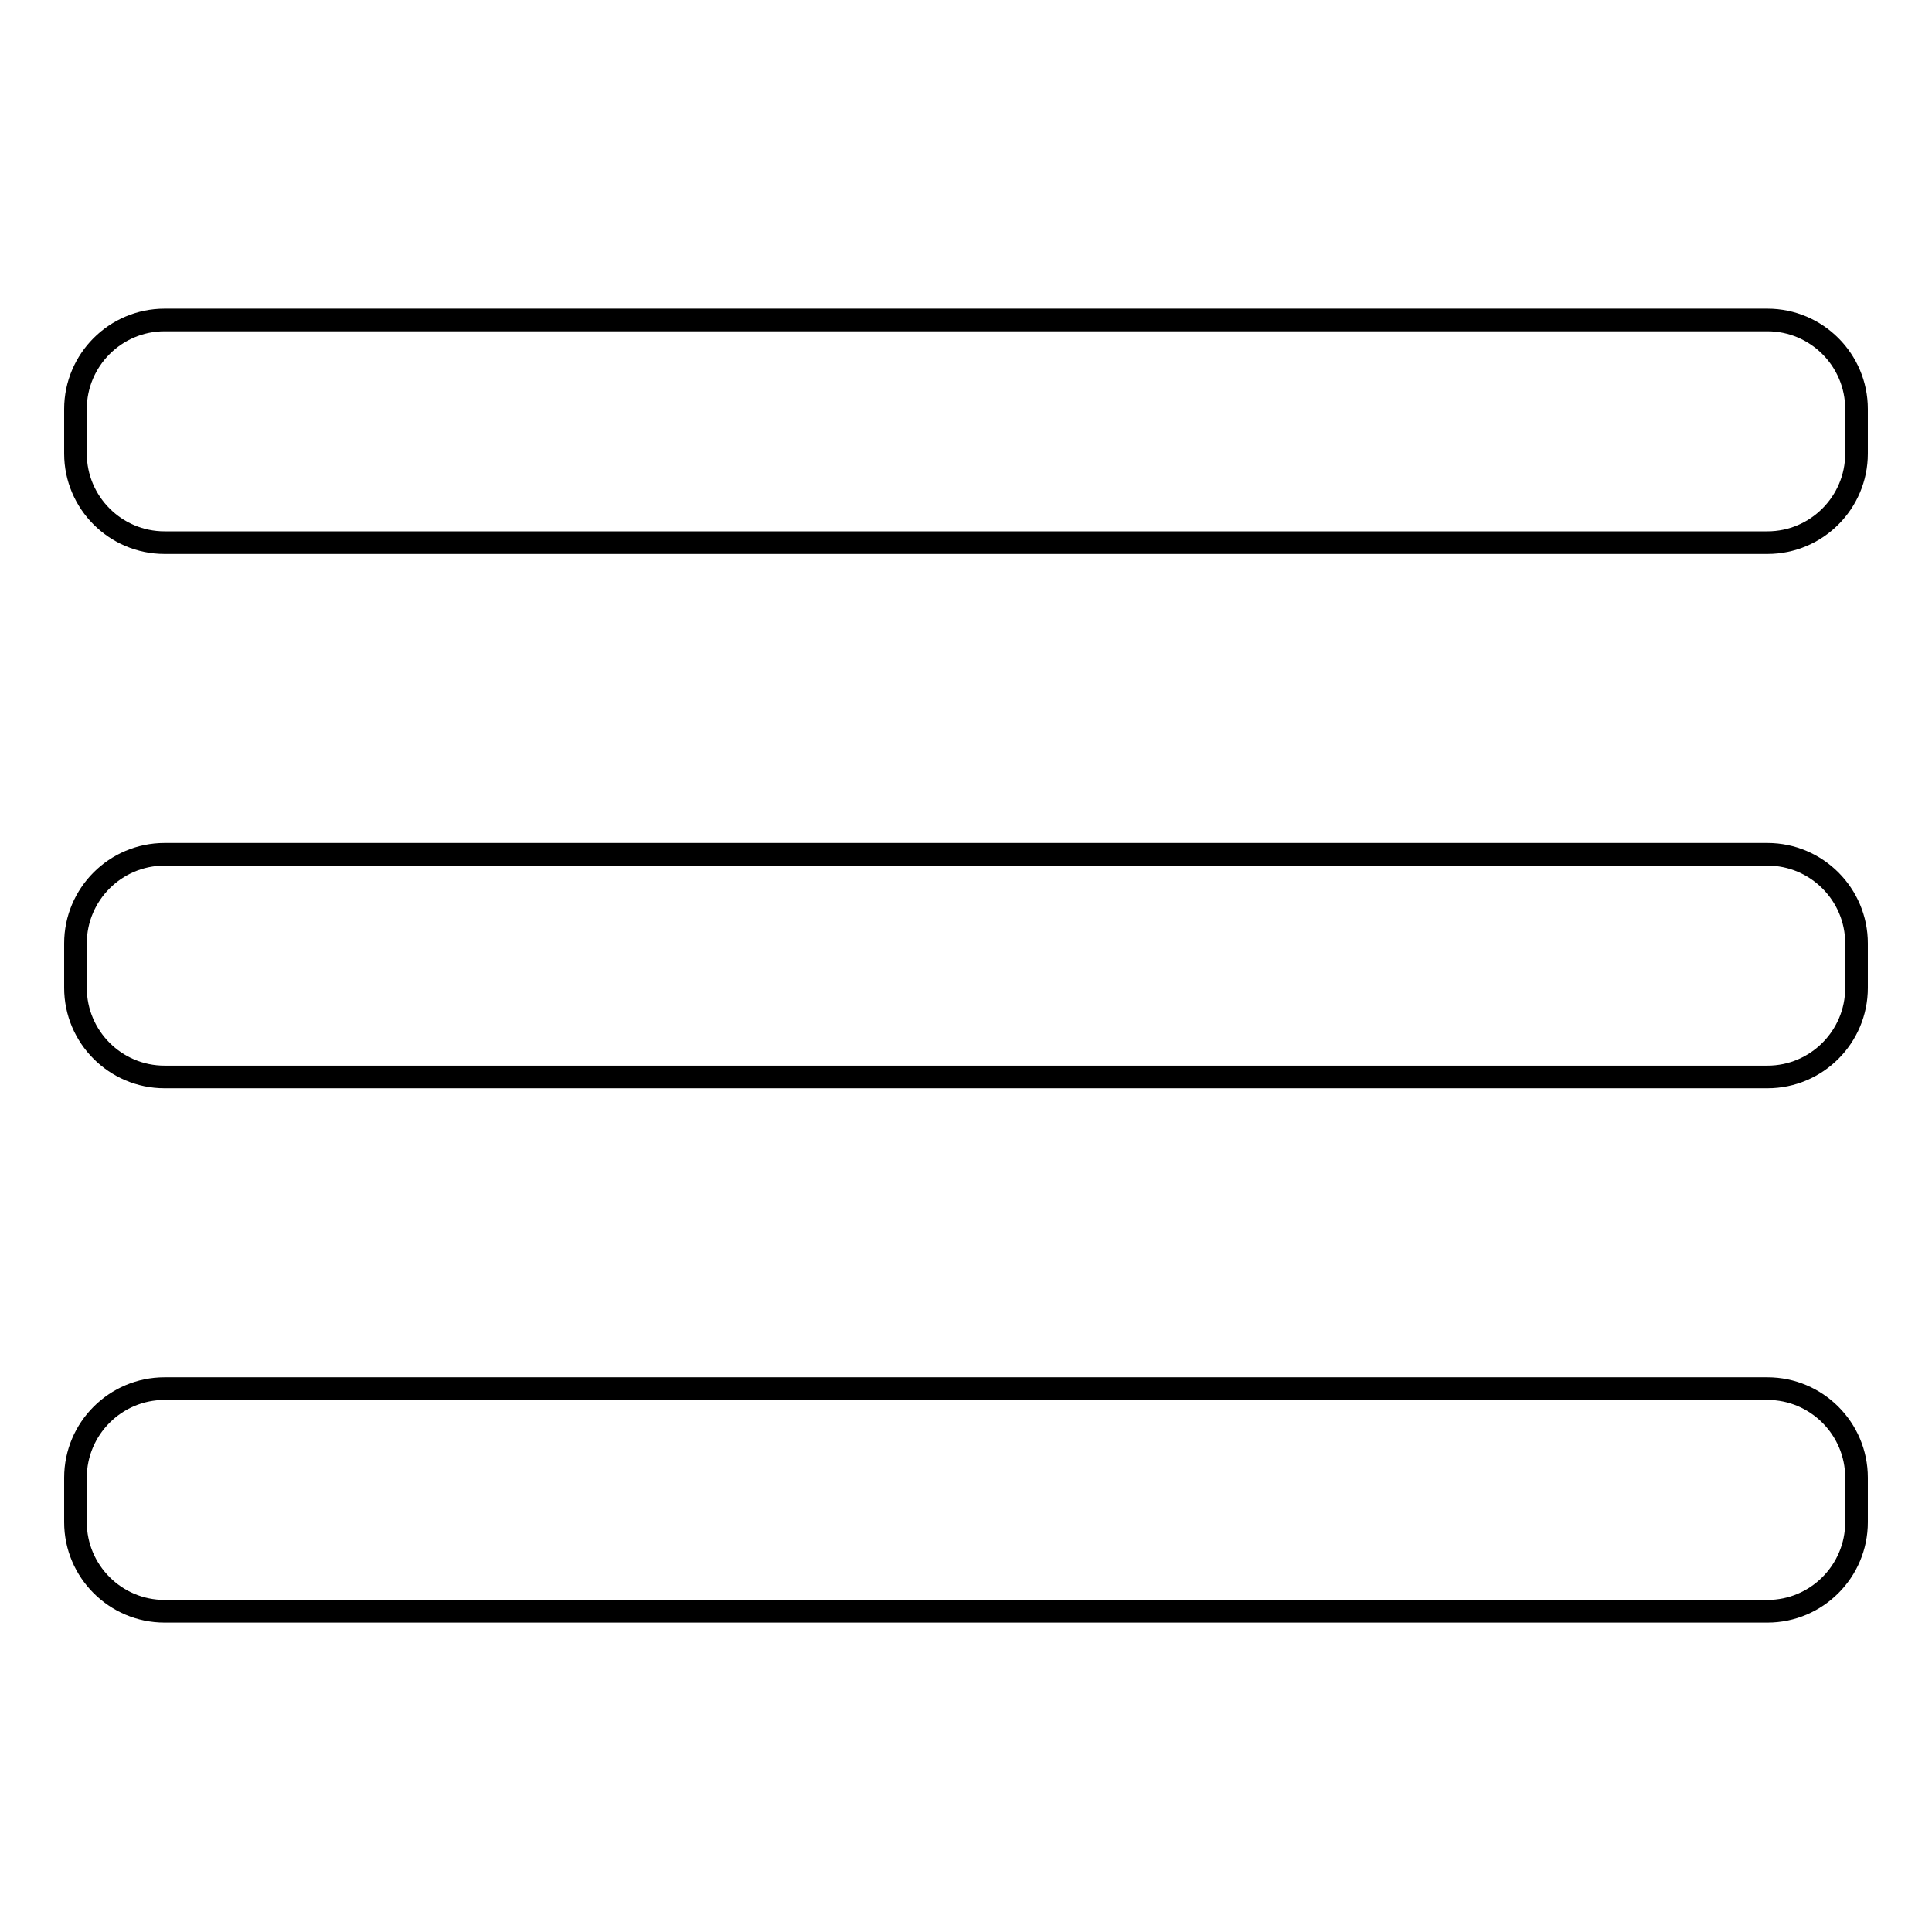 <?xml version="1.0" encoding="utf-8"?>
<!-- Svg Vector Icons : http://www.onlinewebfonts.com/icon -->
<!DOCTYPE svg PUBLIC "-//W3C//DTD SVG 1.1//EN" "http://www.w3.org/Graphics/SVG/1.1/DTD/svg11.dtd">
<svg version="1.1" xmlns="http://www.w3.org/2000/svg" xmlns:xlink="http://www.w3.org/1999/xlink" x="0px" y="0px" viewBox="0 0 256 256" enable-background="new 0 0 256 256" xml:space="preserve">
<g><g><path stroke-width="3" fill-opacity="0" stroke="#000000"  d="M234.2,184H21.8c-6.5,0-11.8,5.3-11.8,11.8v5.9c0,6.5,5.3,11.8,11.8,11.8h212.4c6.5,0,11.8-5.3,11.8-11.8v-5.9C246,189.3,240.7,184,234.2,184z M234.2,113.2H21.8c-6.5,0-11.8,5.3-11.8,11.8v5.9c0,6.5,5.3,11.8,11.8,11.8h212.4c6.5,0,11.8-5.3,11.8-11.8V125C246,118.5,240.7,113.2,234.2,113.2z M234.2,42.4H21.8c-6.5,0-11.8,5.3-11.8,11.8v5.9c0,6.5,5.3,11.8,11.8,11.8h212.4c6.5,0,11.8-5.3,11.8-11.8v-5.9C246,47.7,240.7,42.4,234.2,42.4z"/></g></g>
</svg>
